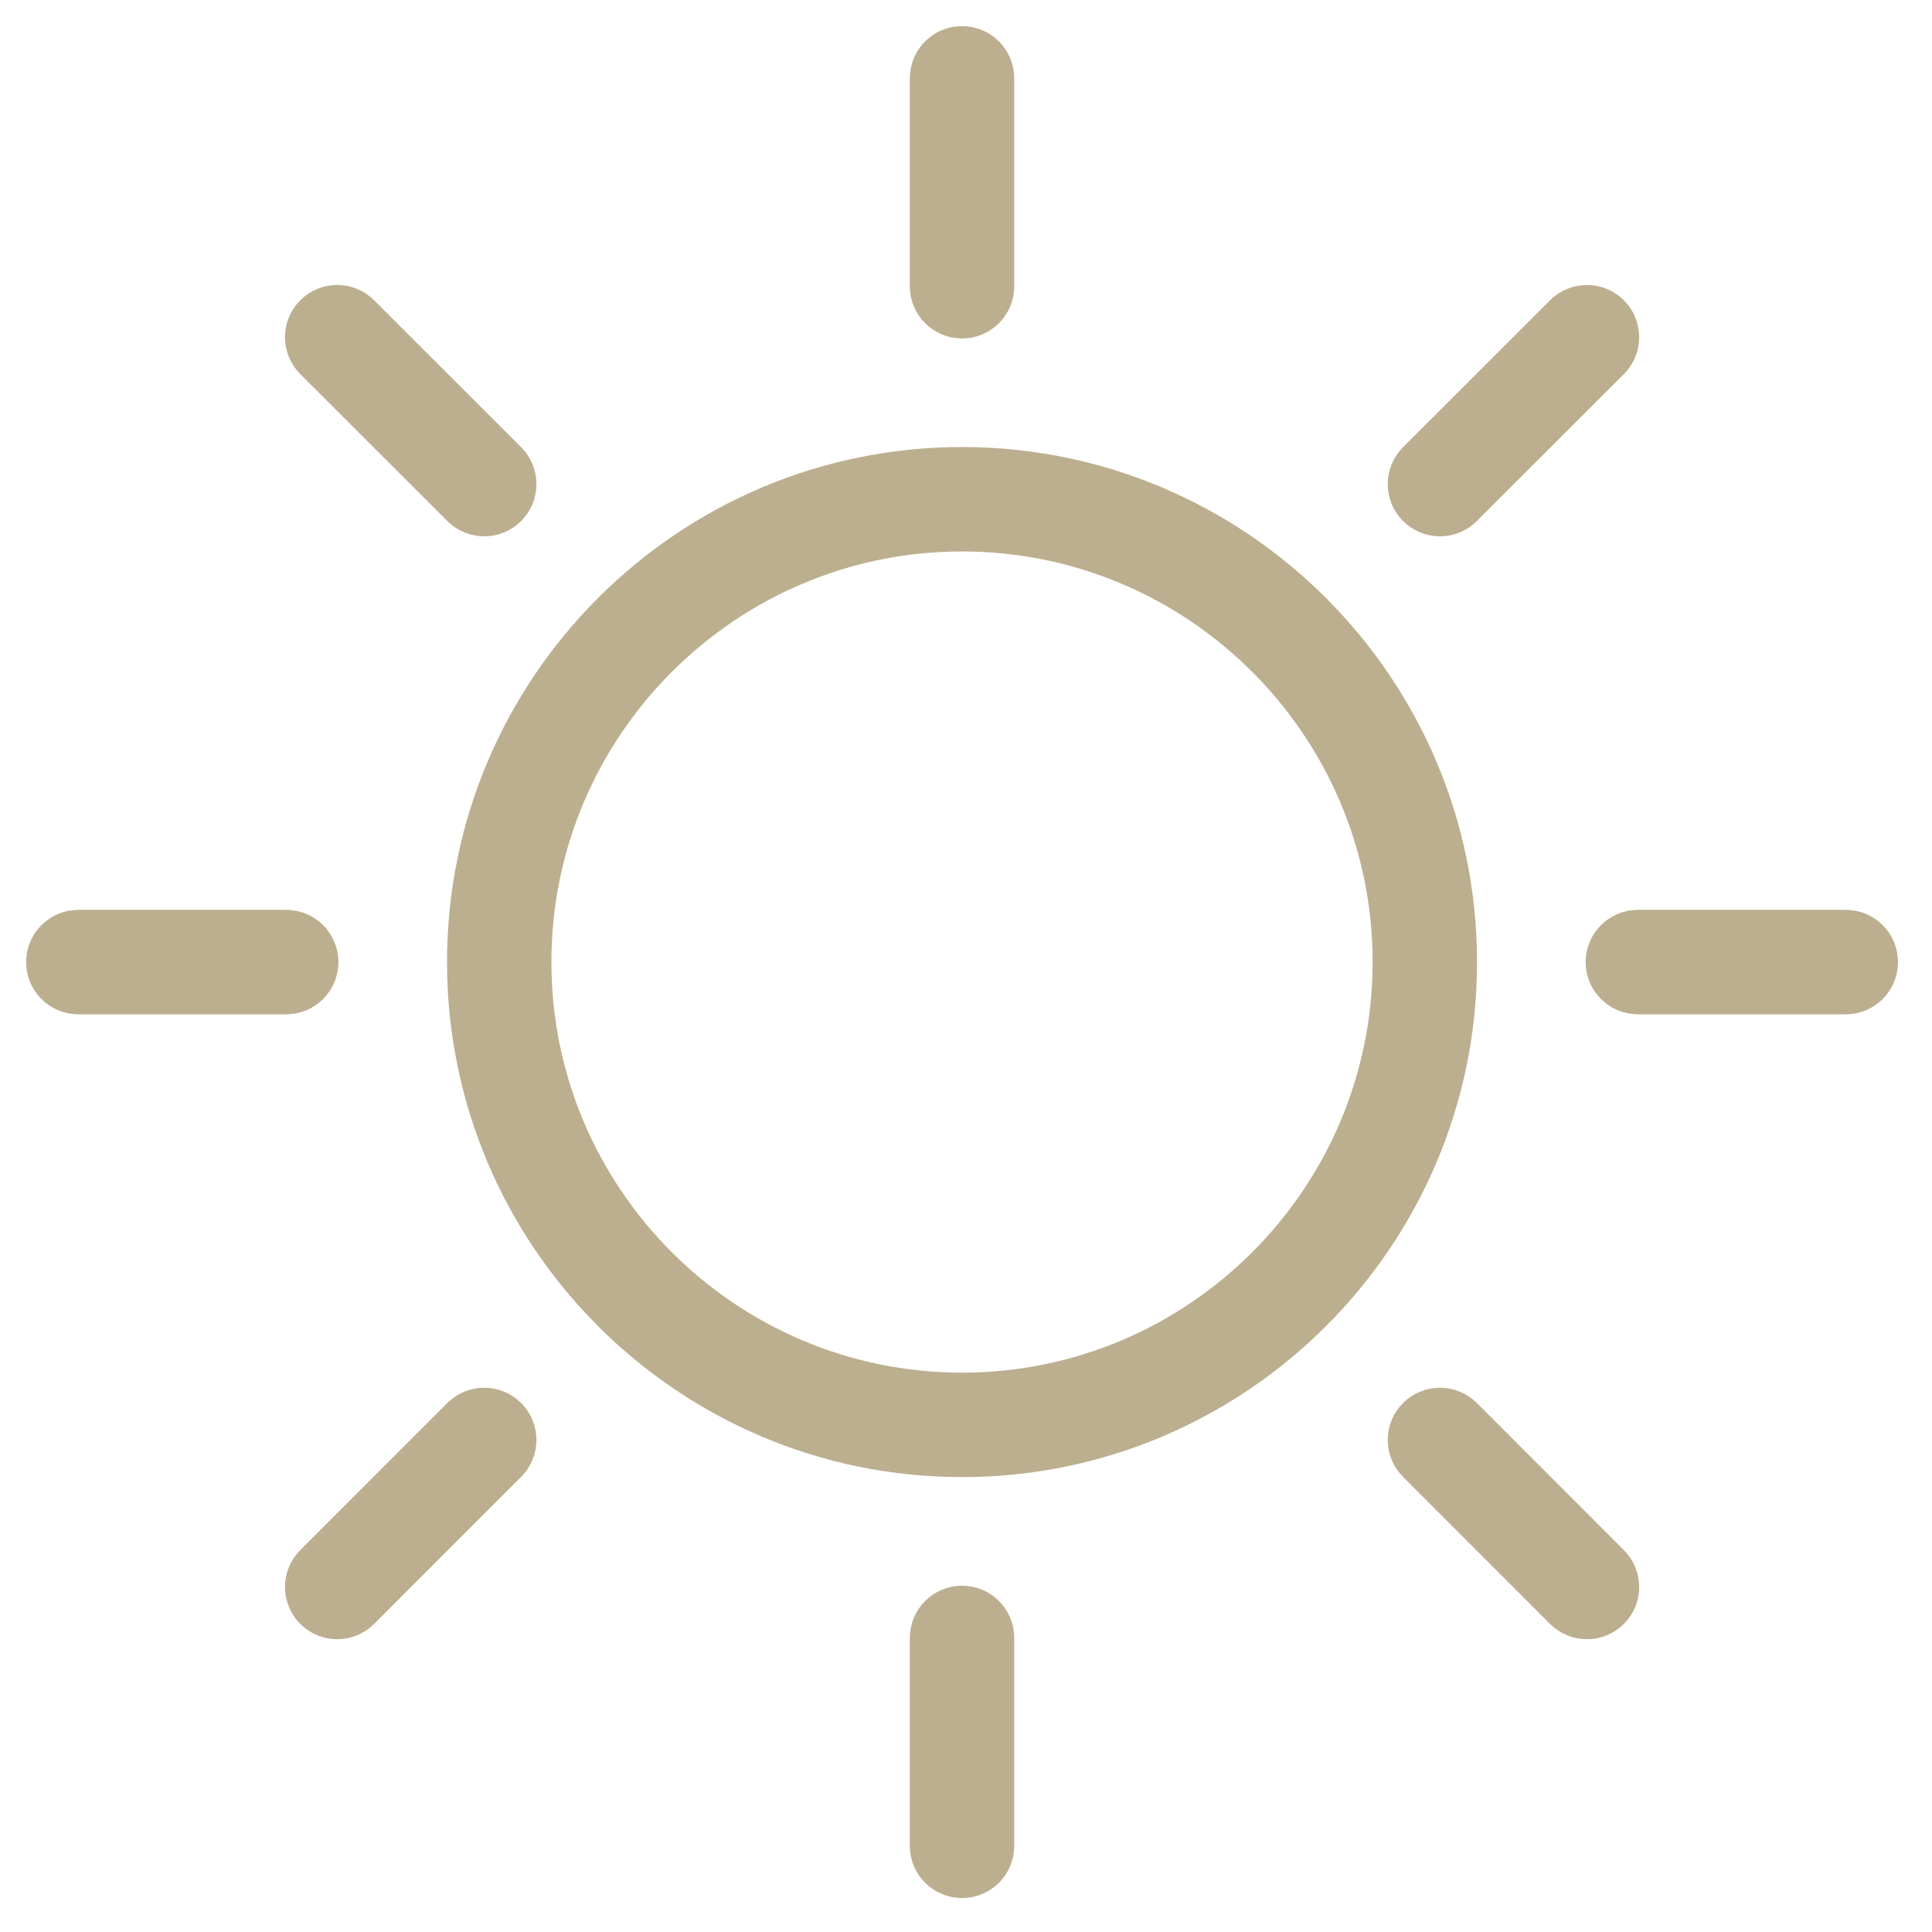 <svg width="37" height="37" viewBox="0 0 37 37" fill="none" xmlns="http://www.w3.org/2000/svg">
<g id="Soldiagram_icon">
<path id="Shape" d="M18.424 5.982C18.148 5.982 17.924 5.758 17.924 5.482V1.5C17.924 1.224 18.148 1 18.424 1C18.7 1 18.924 1.224 18.924 1.5V5.482C18.924 5.759 18.701 5.982 18.424 5.982Z" fill="#BCAF8F" stroke="#BCAF8F"/>
<path id="Shape_2" d="M18.424 35.85C18.148 35.85 17.924 35.626 17.924 35.35V31.368C17.924 31.092 18.148 30.868 18.424 30.868C18.7 30.868 18.924 31.092 18.924 31.368V35.35C18.924 35.626 18.701 35.85 18.424 35.85Z" fill="#BCAF8F" stroke="#BCAF8F"/>
<path id="Shape_3" d="M5.482 18.925H1.5C1.224 18.925 1 18.701 1 18.425C1 18.149 1.224 17.925 1.5 17.925H5.481C5.757 17.925 5.981 18.149 5.981 18.425C5.981 18.701 5.758 18.925 5.482 18.925Z" fill="#BCAF8F" stroke="#BCAF8F"/>
<path id="Shape_4" d="M35.349 18.925H31.367C31.091 18.925 30.867 18.701 30.867 18.425C30.867 18.149 31.091 17.925 31.367 17.925H35.349C35.625 17.925 35.849 18.149 35.849 18.425C35.849 18.701 35.625 18.925 35.349 18.925Z" fill="#BCAF8F" stroke="#BCAF8F"/>
<path id="Shape_5" d="M9.274 9.771C9.146 9.771 9.018 9.722 8.92 9.625L6.104 6.811C5.909 6.616 5.909 6.299 6.104 6.104C6.299 5.909 6.616 5.909 6.811 6.104L9.627 8.918C9.822 9.113 9.822 9.43 9.627 9.625C9.53 9.723 9.402 9.771 9.274 9.771Z" fill="#BCAF8F" stroke="#BCAF8F"/>
<path id="Shape_6" d="M30.393 30.893C30.265 30.893 30.137 30.844 30.039 30.747L27.223 27.93C27.028 27.735 27.028 27.418 27.223 27.223C27.418 27.028 27.735 27.028 27.93 27.223L30.746 30.04C30.941 30.235 30.941 30.552 30.746 30.747C30.649 30.844 30.521 30.893 30.393 30.893Z" fill="#BCAF8F" stroke="#BCAF8F"/>
<g id="Shape_7">
<path fill-rule="evenodd" clip-rule="evenodd" d="M9.061 18.425C9.061 23.588 13.261 27.788 18.424 27.788C23.587 27.788 27.788 23.588 27.787 18.425C27.787 13.262 23.587 9.061 18.424 9.061C13.261 9.061 9.061 13.261 9.061 18.425ZM10.06 18.425C10.06 13.813 13.812 10.061 18.424 10.061C23.035 10.061 26.788 13.813 26.787 18.425C26.787 23.036 23.035 26.788 18.424 26.788C13.812 26.788 10.06 23.036 10.06 18.425Z" fill="#BCAF8F"/>
<path d="M27.787 18.425H27.287V18.425L27.787 18.425ZM26.787 18.425L26.287 18.425V18.425H26.787ZM18.424 27.288C13.537 27.288 9.561 23.312 9.561 18.425H8.561C8.561 23.864 12.984 28.288 18.424 28.288V27.288ZM27.287 18.425C27.288 23.312 23.311 27.288 18.424 27.288V28.288C23.863 28.288 28.288 23.864 28.287 18.425L27.287 18.425ZM18.424 9.561C23.31 9.561 27.287 13.538 27.287 18.425H28.287C28.287 12.986 23.863 8.561 18.424 8.561V9.561ZM9.561 18.425C9.561 13.537 13.537 9.561 18.424 9.561V8.561C12.984 8.561 8.561 12.985 8.561 18.425H9.561ZM18.424 9.561C13.536 9.561 9.561 13.537 9.561 18.425H10.56C10.56 14.089 14.089 10.561 18.424 10.561V9.561ZM27.287 18.425C27.288 13.537 23.312 9.561 18.424 9.561V10.561C22.759 10.561 26.288 14.089 26.287 18.425L27.287 18.425ZM18.424 27.288C23.311 27.288 27.287 23.312 27.287 18.425H26.287C26.287 22.76 22.758 26.288 18.424 26.288V27.288ZM9.561 18.425C9.561 23.312 13.536 27.288 18.424 27.288V26.288C14.089 26.288 10.56 22.76 10.56 18.425H9.561Z" fill="#BCAF8F"/>
</g>
<path id="Shape_8" d="M6.458 30.893C6.33 30.893 6.202 30.844 6.104 30.747C5.909 30.552 5.909 30.235 6.104 30.04L8.92 27.223C9.115 27.028 9.432 27.028 9.627 27.223C9.822 27.418 9.822 27.735 9.627 27.93L6.811 30.747C6.713 30.844 6.585 30.893 6.458 30.893Z" fill="#BCAF8F" stroke="#BCAF8F"/>
<path id="Shape_9" d="M27.577 9.771C27.449 9.771 27.321 9.722 27.223 9.625C27.028 9.43 27.028 9.113 27.223 8.918L30.039 6.104C30.234 5.909 30.551 5.909 30.746 6.104C30.941 6.299 30.941 6.616 30.746 6.811L27.93 9.625C27.833 9.723 27.705 9.771 27.577 9.771Z" fill="#BCAF8F" stroke="#BCAF8F"/>
</g>
</svg>
